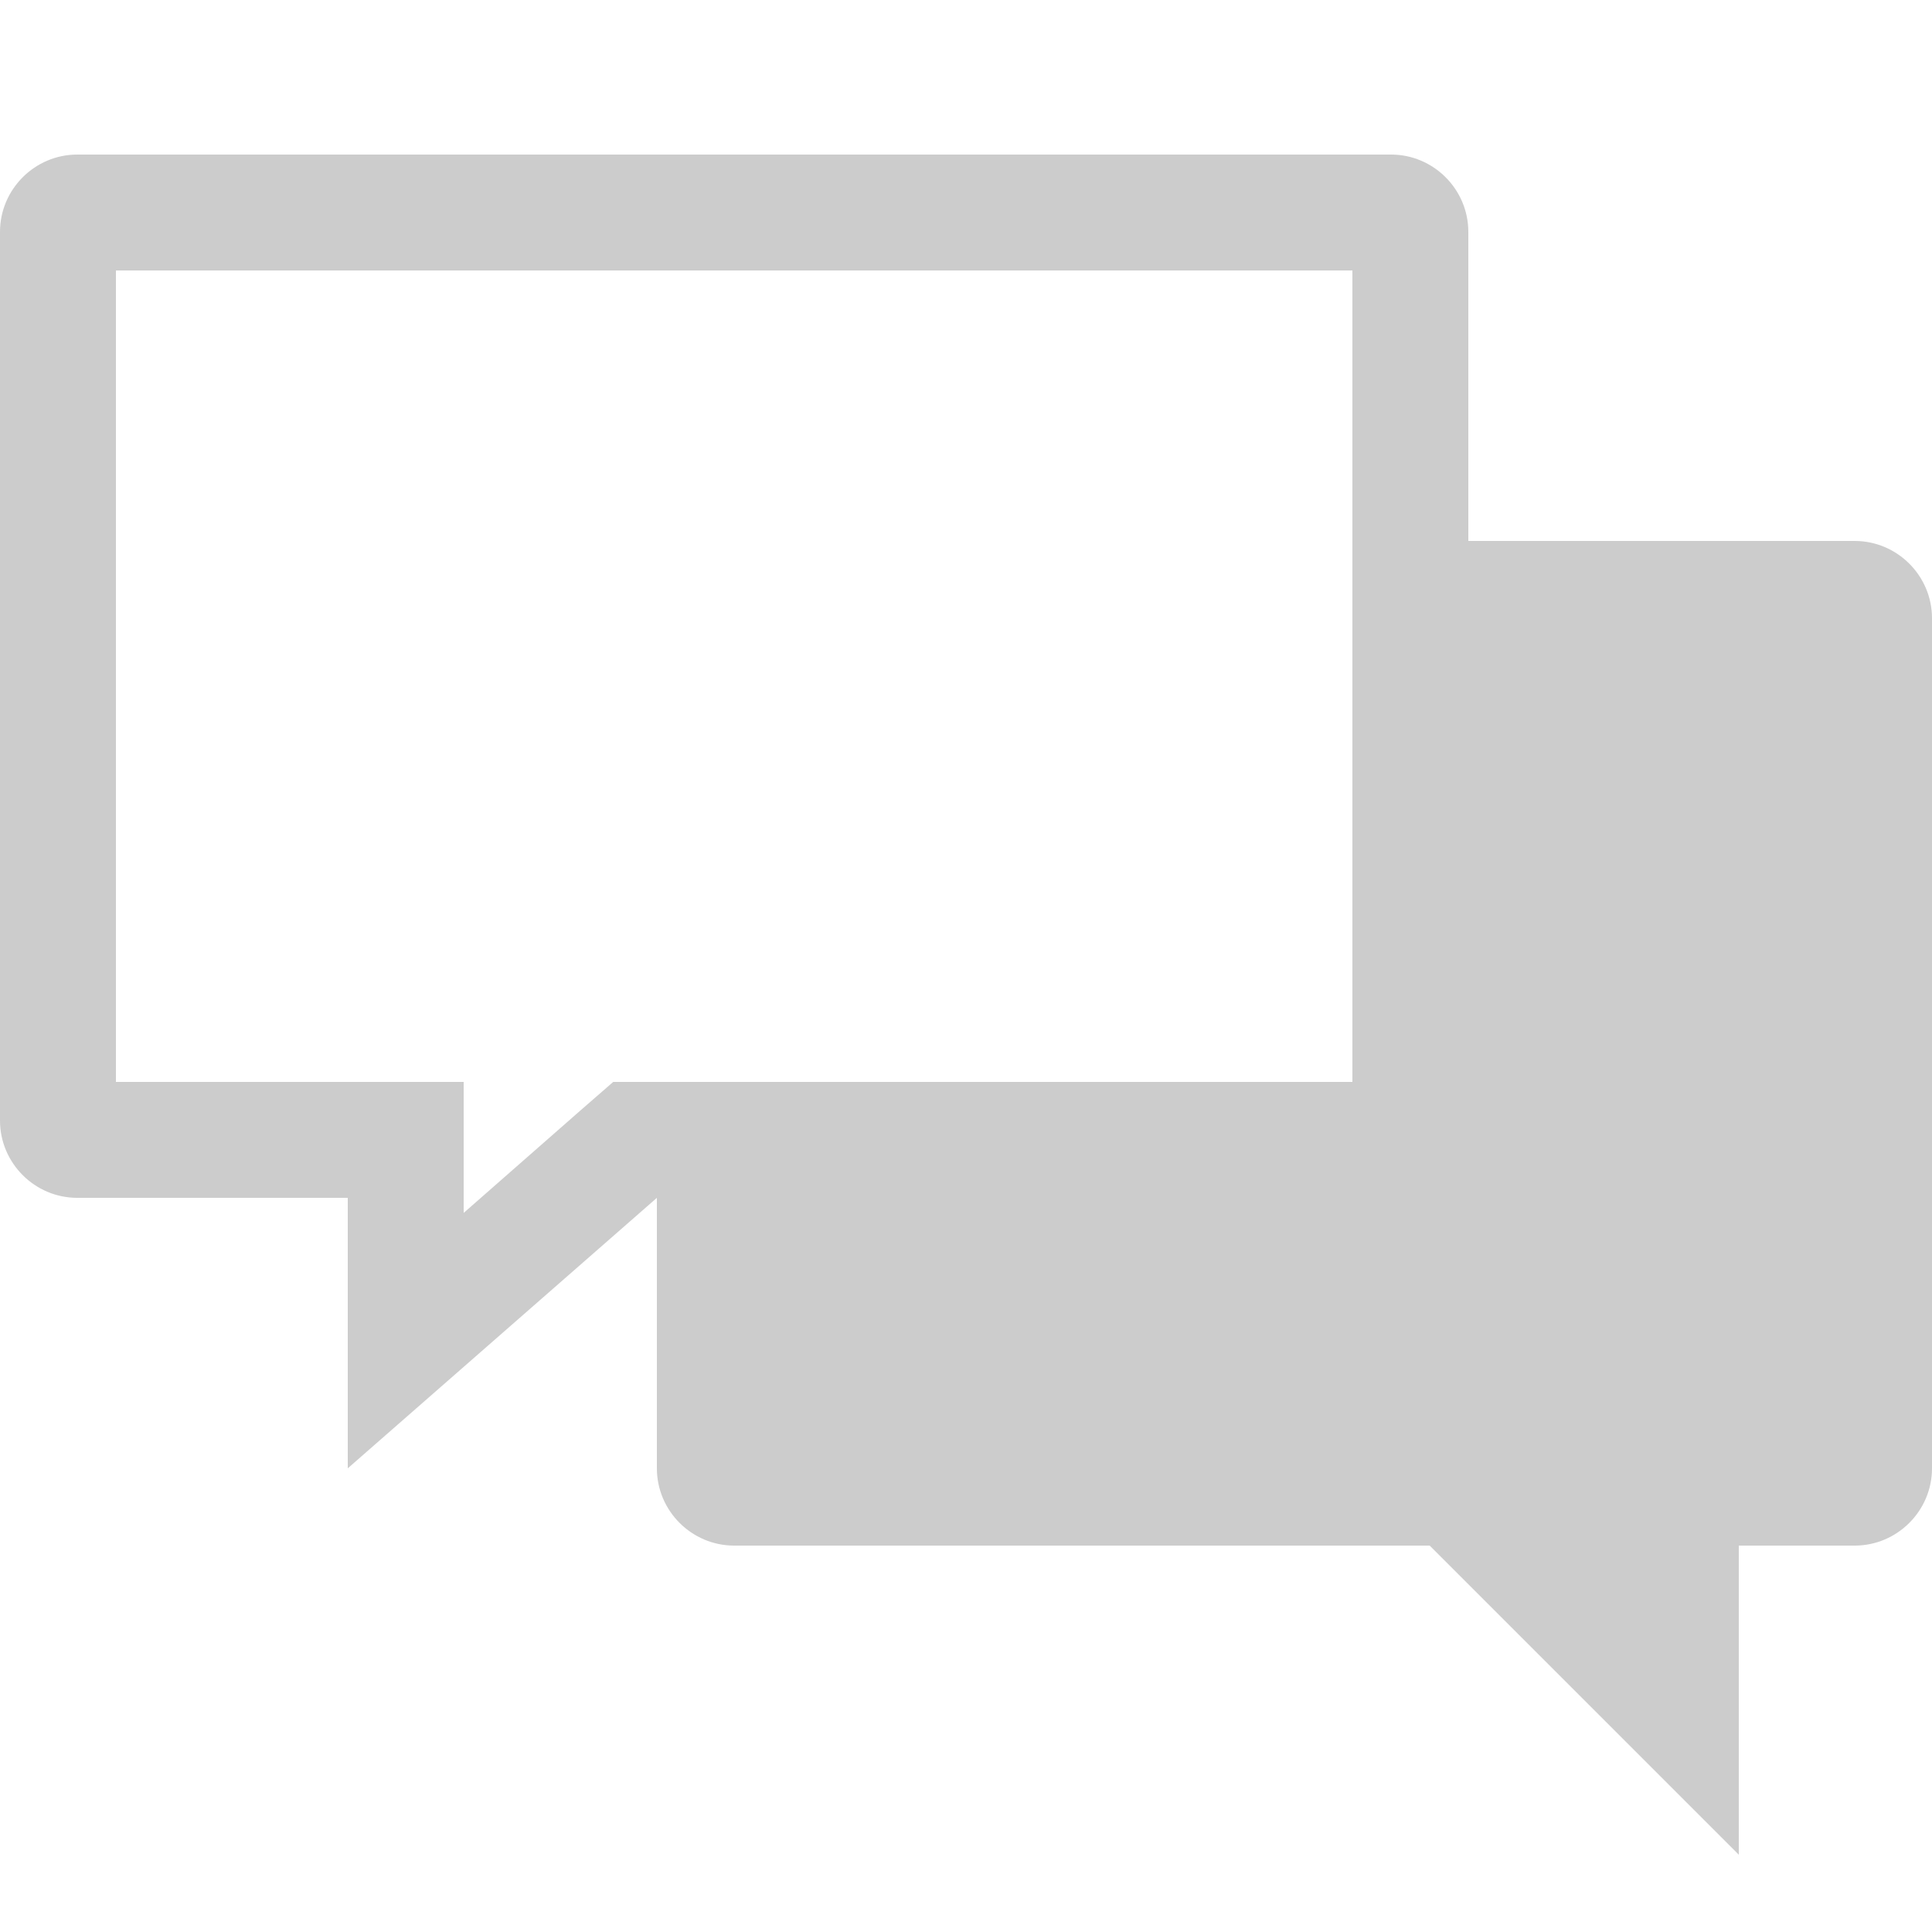 <svg width="50" height="50" viewBox="0 0 50 50" xmlns="http://www.w3.org/2000/svg">
    <path fill="#ccc" d="M48,14h-10V6c0-1.1-.9-2-2-2H2c-1.1,0-2,.9-2,2v23c0,1.1.9,2,2,2h7v7l8-7v7c0,1.1.9,2,2,2h18l8,8v-8h3c1.1,0,2-.9,2-2v-22c0-1.1-.9-2-2-2ZM15.87,28l-.85.74-3.02,2.65v-3.39H3V7h32v21H15.87Z" />
</svg>

